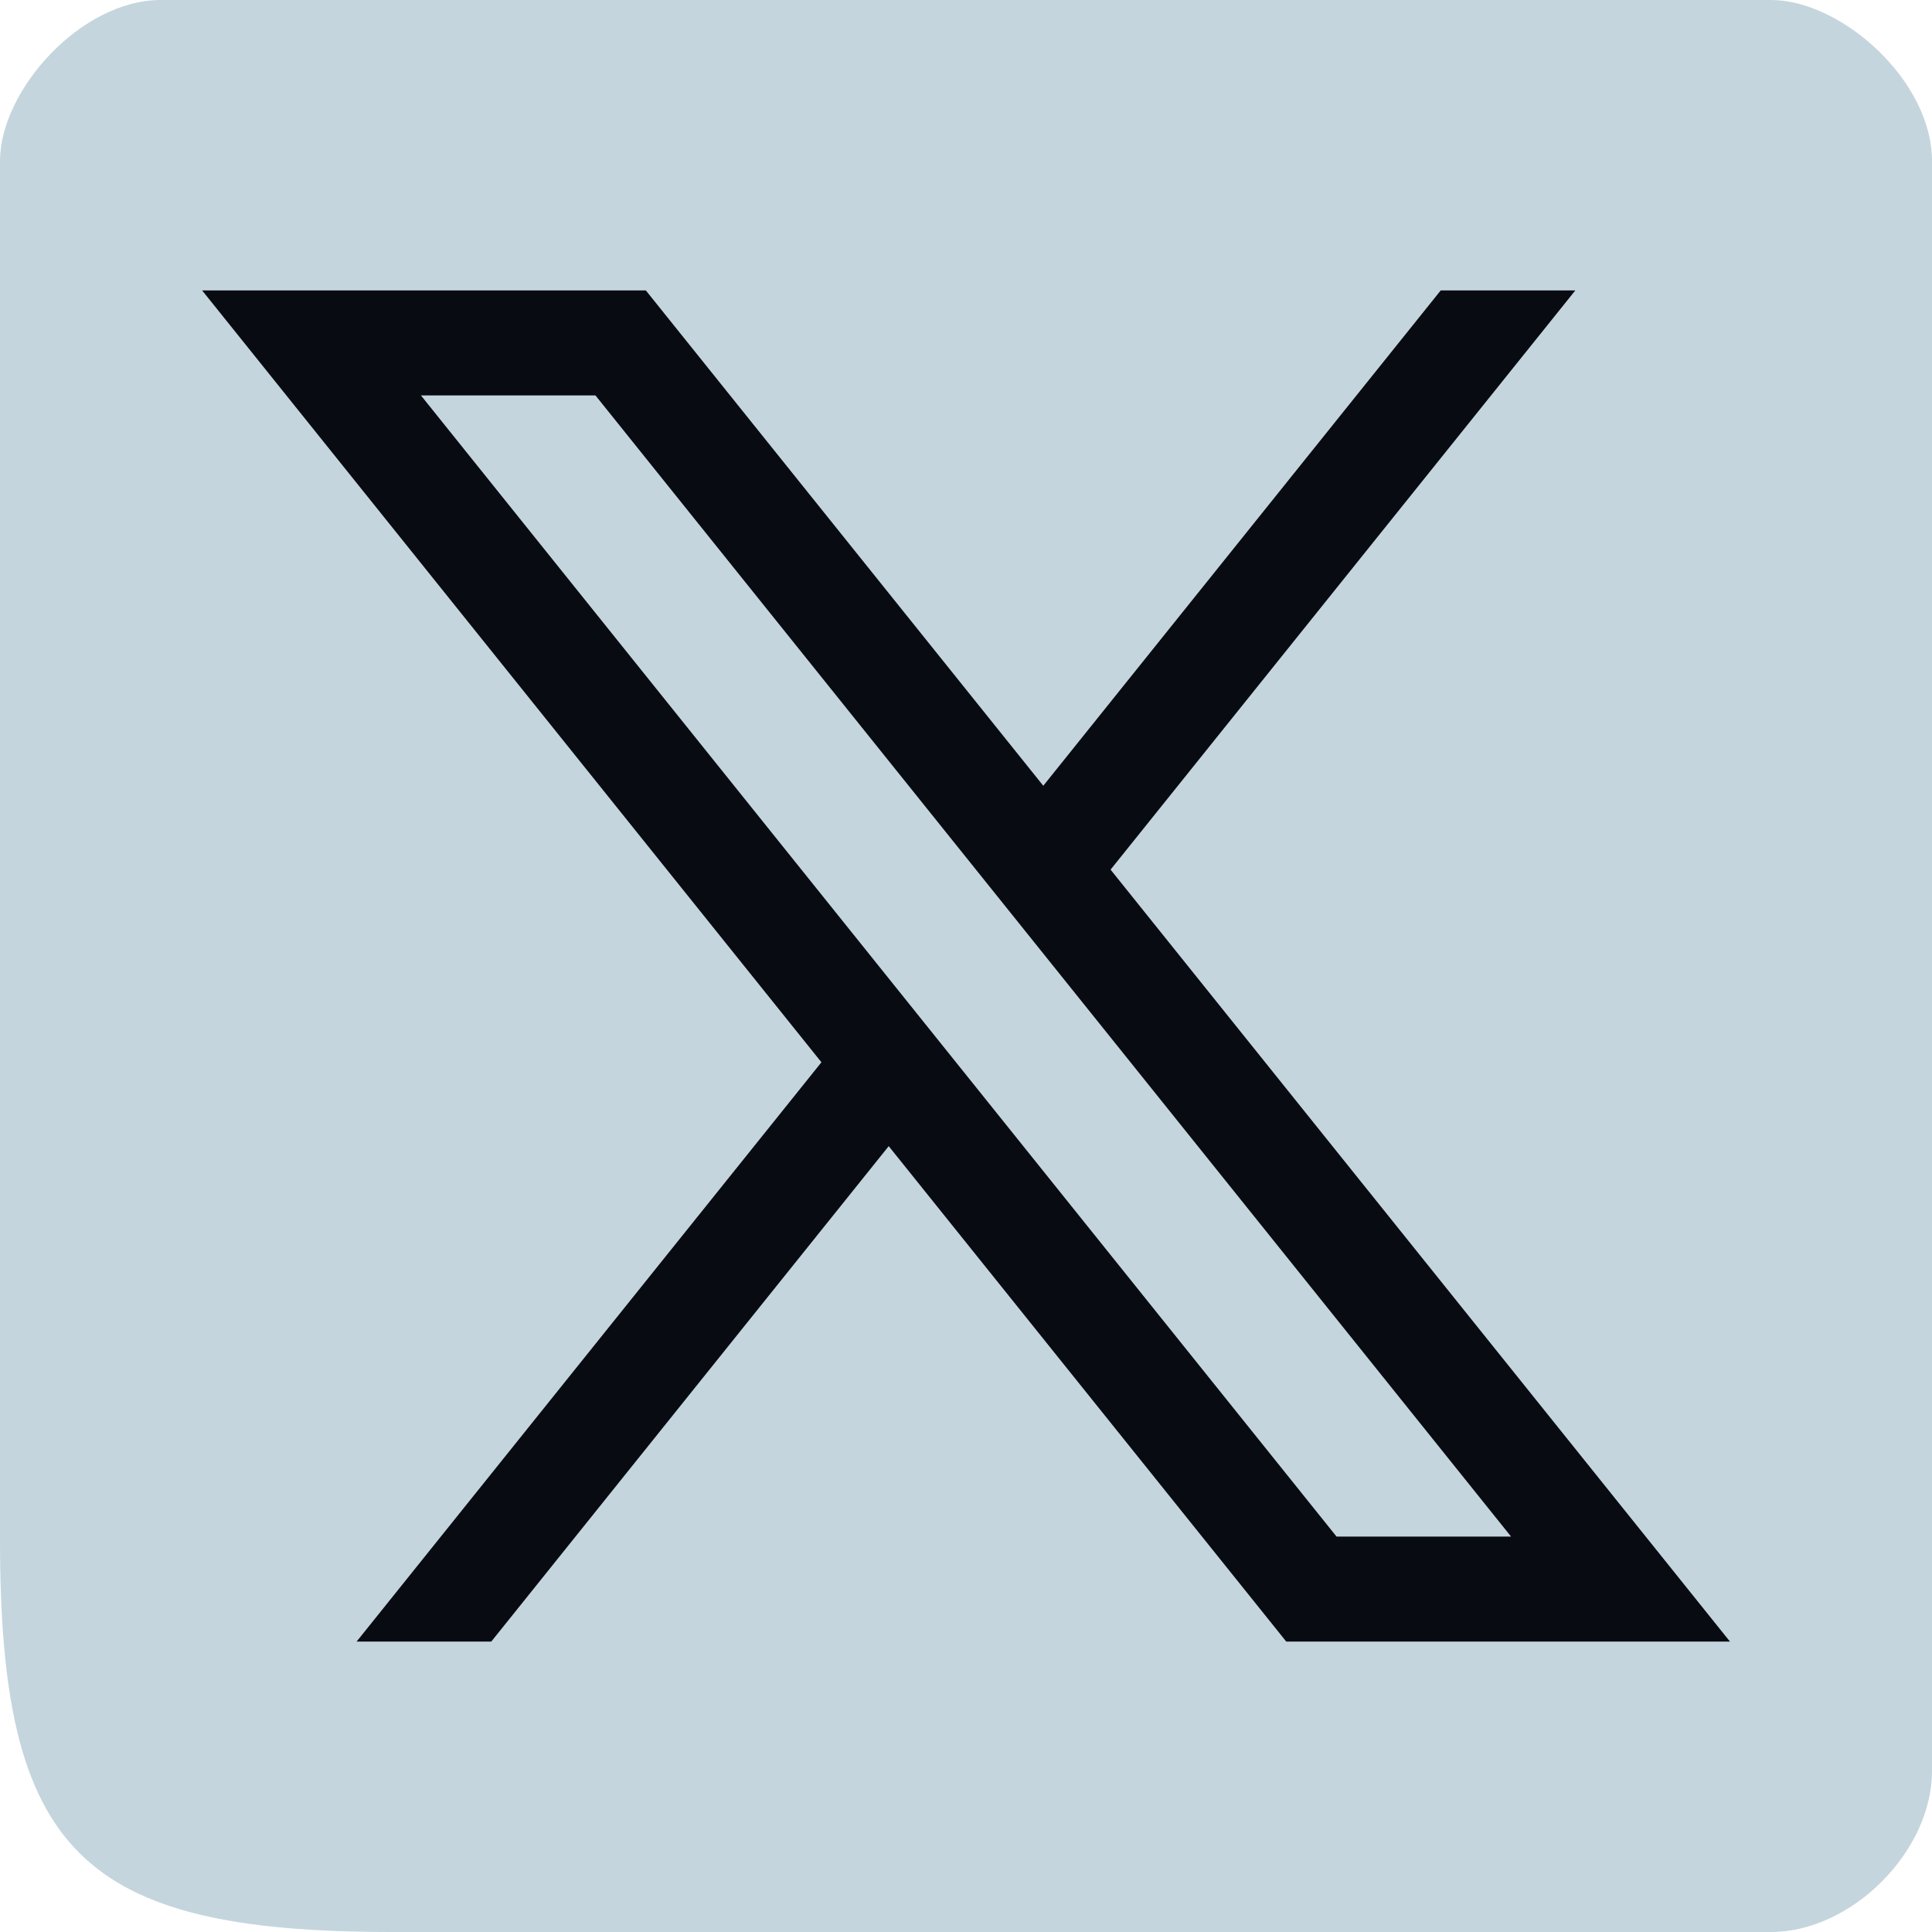 <svg width="24" height="24" viewBox="0 0 24 24" fill="none" xmlns="http://www.w3.org/2000/svg">
<path d="M24 22C24 23 23 24 22 24C21 24 8.746 24 4.873 24C1 24 3.01335e-06 23 3.01335e-06 19.127C3.01335e-06 15.254 3.01335e-06 2.873 0 2C-3.01335e-06 1.127 1 0 2 0C3 0 21.127 0 22 0C22.873 0 24 1 24 2C24 3 24 21 24 22Z" fill="#C4D5DD"/>
<path d="M13.796 10.803L19.569 3.608H17.897L12.96 9.761L8.023 3.608H2.511L10.204 13.196L4.43 20.392H6.103L11.04 14.238L15.978 20.392H21.49L13.796 10.803ZM5.229 4.912H7.397L18.771 19.088H16.603L5.229 4.912Z" fill="#080C12"/>
</svg>
